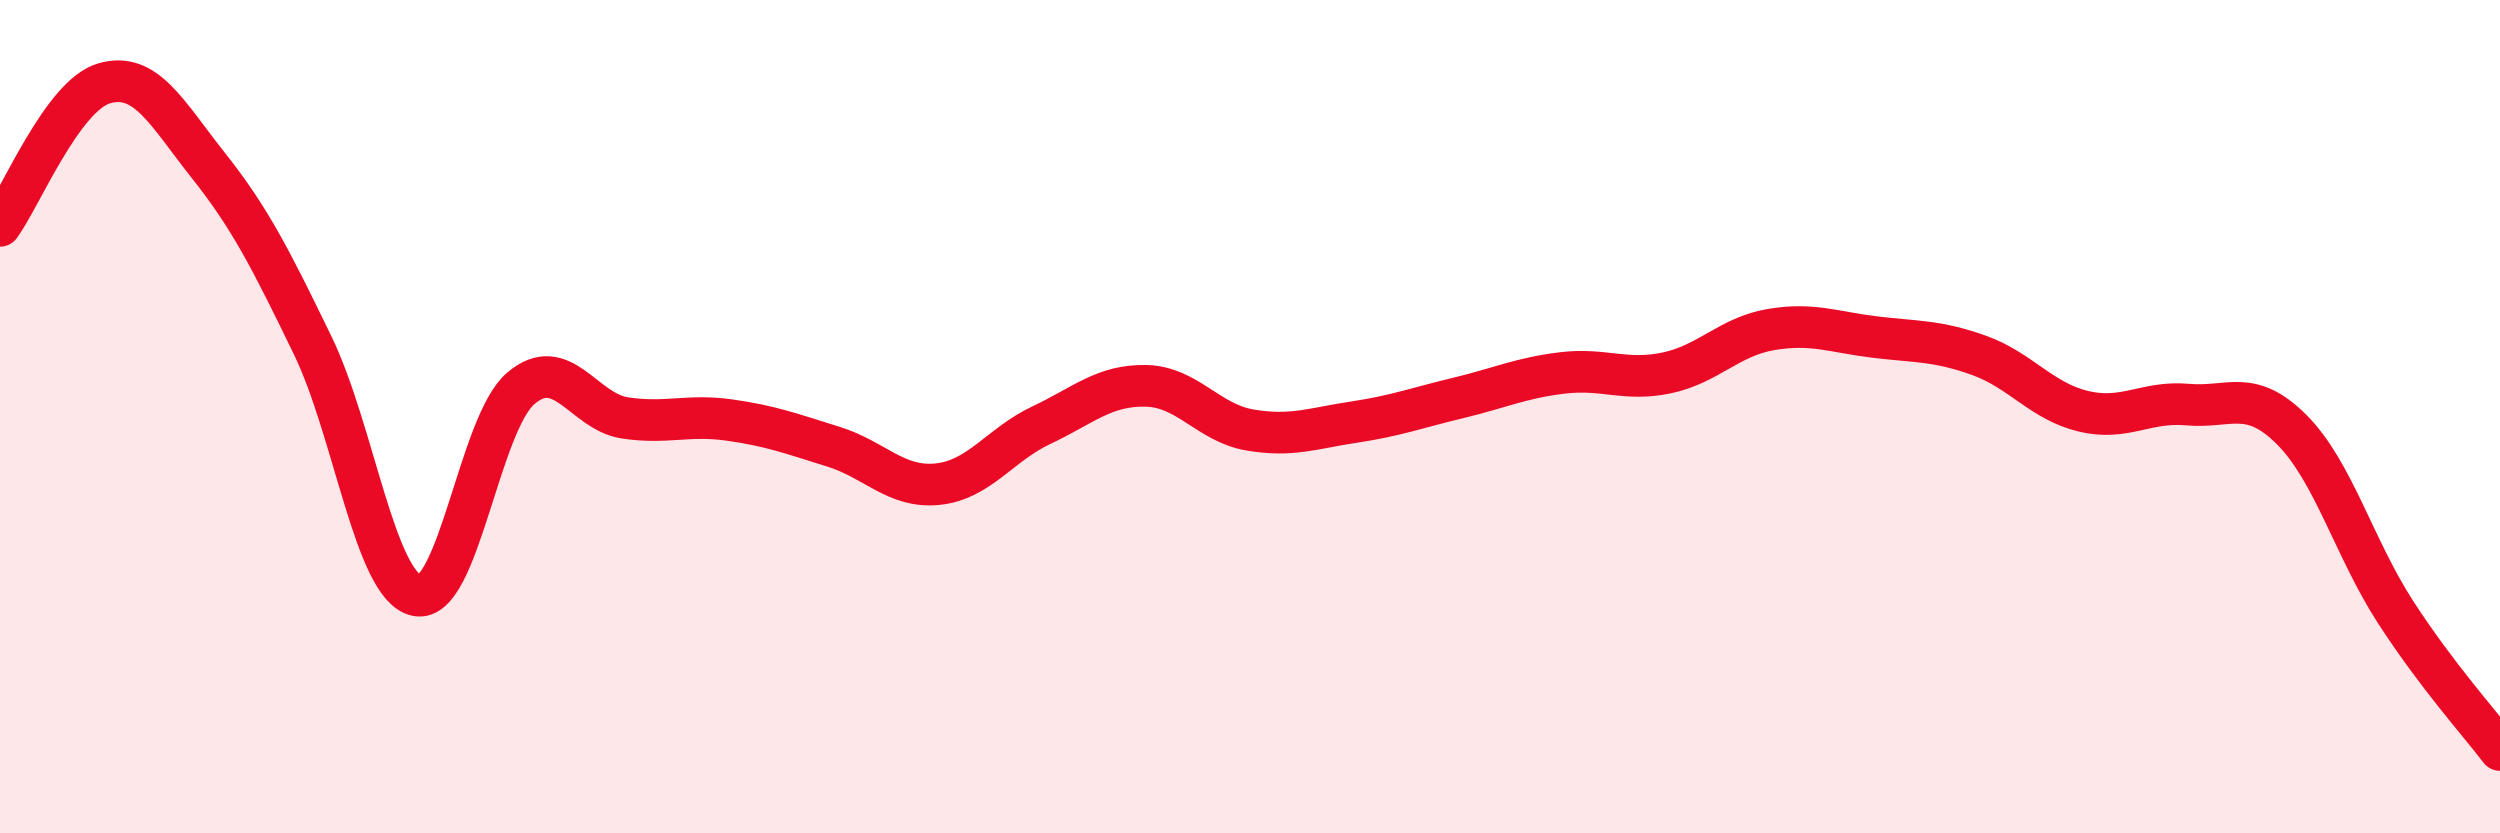
    <svg width="60" height="20" viewBox="0 0 60 20" xmlns="http://www.w3.org/2000/svg">
      <path
        d="M 0,5.42 C 0.5,4.74 1.5,2.29 2.5,2 C 3.5,1.71 4,2.71 5,3.97 C 6,5.23 6.5,6.22 7.5,8.28 C 8.5,10.34 9,14.08 10,14.29 C 11,14.5 11.5,10.17 12.5,9.32 C 13.5,8.47 14,9.88 15,10.03 C 16,10.18 16.5,9.94 17.5,10.08 C 18.5,10.22 19,10.41 20,10.72 C 21,11.03 21.5,11.72 22.5,11.62 C 23.5,11.52 24,10.67 25,10.2 C 26,9.73 26.5,9.24 27.5,9.26 C 28.5,9.28 29,10.15 30,10.32 C 31,10.49 31.5,10.28 32.5,10.13 C 33.5,9.98 34,9.79 35,9.55 C 36,9.31 36.5,9.07 37.5,8.95 C 38.5,8.83 39,9.16 40,8.95 C 41,8.74 41.5,8.08 42.5,7.91 C 43.5,7.74 44,7.97 45,8.09 C 46,8.21 46.5,8.17 47.5,8.53 C 48.5,8.89 49,9.63 50,9.87 C 51,10.11 51.5,9.62 52.5,9.71 C 53.5,9.8 54,9.31 55,10.31 C 56,11.31 56.5,13.16 57.5,14.7 C 58.5,16.24 59.5,17.34 60,18L60 20L0 20Z"
        fill="#EB0A25"
        opacity="0.1"
        stroke-linecap="round"
        stroke-linejoin="round"
      />
      <path
        d="M 0,5.42 C 0.5,4.74 1.5,2.29 2.5,2 C 3.5,1.71 4,2.71 5,3.97 C 6,5.23 6.5,6.22 7.5,8.28 C 8.5,10.34 9,14.08 10,14.29 C 11,14.5 11.5,10.17 12.5,9.32 C 13.5,8.47 14,9.88 15,10.03 C 16,10.18 16.5,9.94 17.5,10.08 C 18.5,10.22 19,10.41 20,10.72 C 21,11.03 21.5,11.72 22.5,11.62 C 23.5,11.52 24,10.67 25,10.2 C 26,9.73 26.5,9.24 27.5,9.26 C 28.5,9.28 29,10.15 30,10.32 C 31,10.49 31.5,10.28 32.5,10.13 C 33.5,9.98 34,9.79 35,9.55 C 36,9.31 36.5,9.07 37.5,8.95 C 38.5,8.83 39,9.16 40,8.95 C 41,8.74 41.5,8.08 42.5,7.91 C 43.5,7.74 44,7.97 45,8.09 C 46,8.21 46.5,8.17 47.5,8.53 C 48.5,8.89 49,9.63 50,9.87 C 51,10.11 51.5,9.62 52.5,9.71 C 53.5,9.8 54,9.31 55,10.31 C 56,11.31 56.5,13.16 57.5,14.7 C 58.5,16.24 59.5,17.34 60,18"
        stroke="#EB0A25"
        stroke-width="1"
        fill="none"
        stroke-linecap="round"
        stroke-linejoin="round"
      />
    </svg>
  